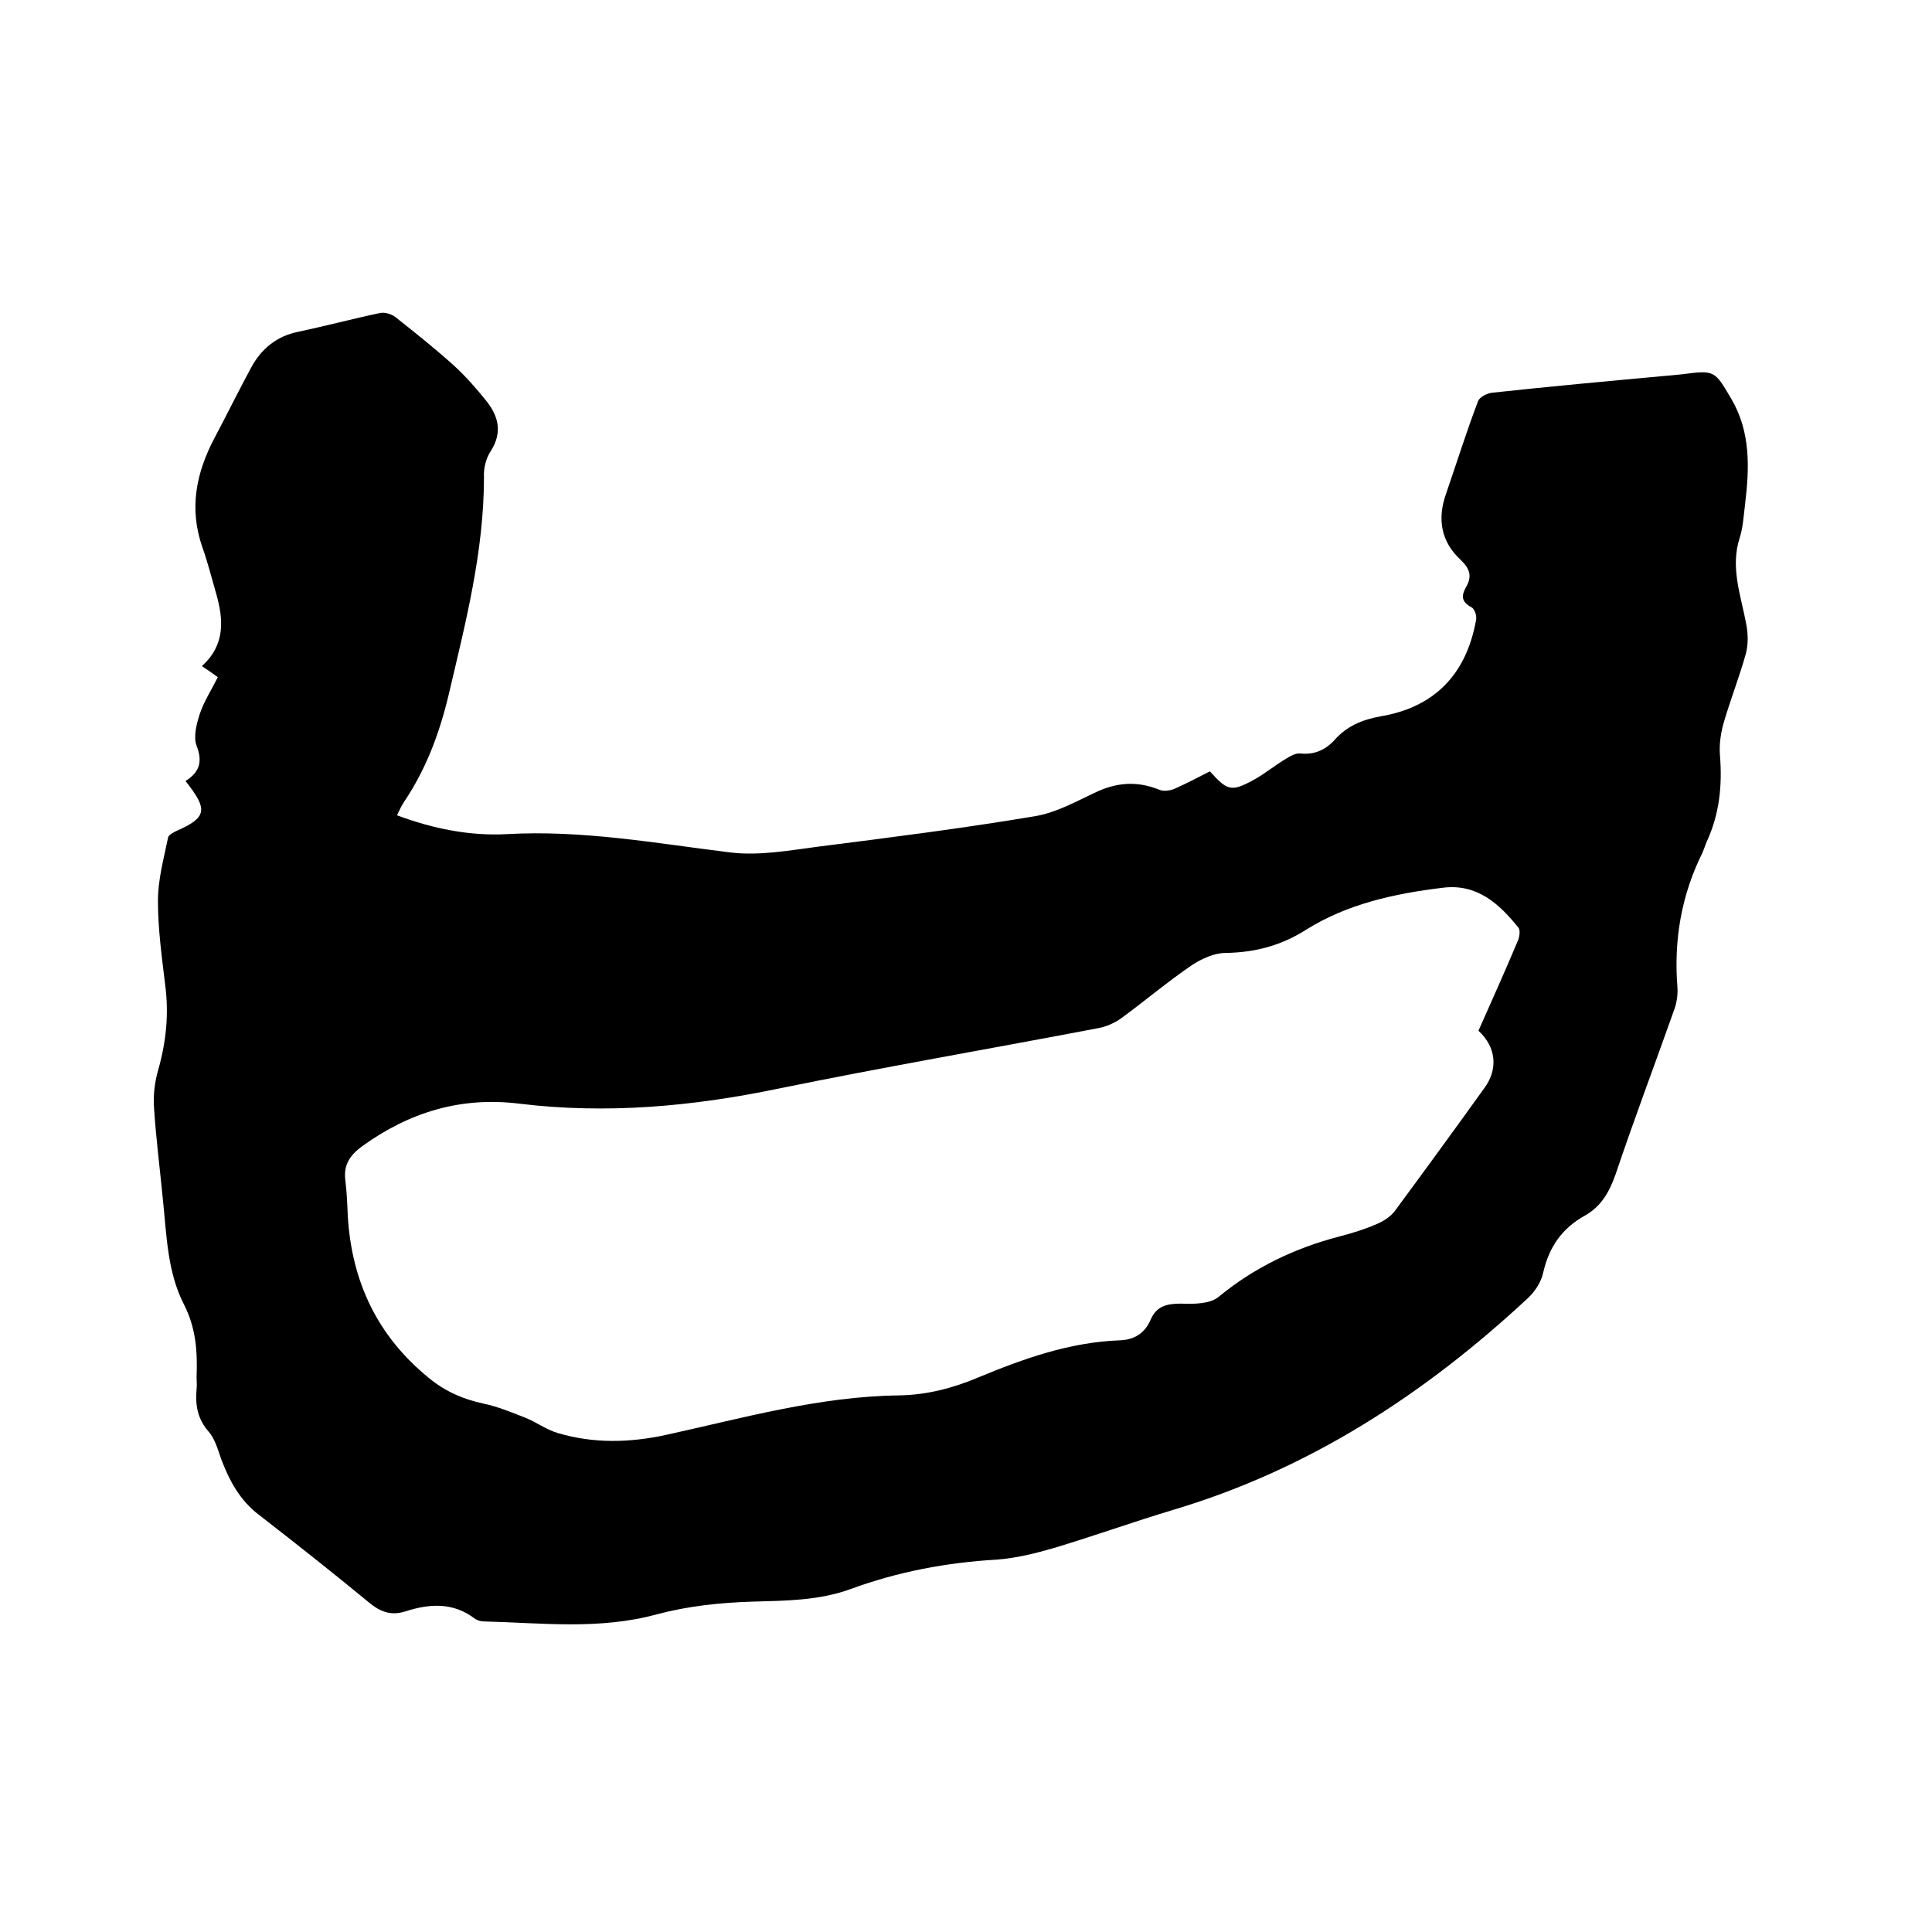 <svg enable-background="new 0 0 400 400" viewBox="0 0 400 400" xmlns="http://www.w3.org/2000/svg"><path d="m38.4 161.7c2.9-1.8 3.6-4 2.3-7.3-.7-1.9 0-4.6.7-6.7.9-2.6 2.4-4.9 3.7-7.5-1.1-.8-2.1-1.5-3.3-2.3 4.9-4.4 4.5-9.7 2.9-15.2-.9-3.1-1.7-6.3-2.8-9.4-2.8-8-1.3-15.4 2.5-22.6 2.6-4.9 5-9.8 7.6-14.6 2.1-3.9 5.3-6.5 9.7-7.4 5.7-1.2 11.3-2.7 17-3.9.9-.2 2.3.2 3.1.8 4.2 3.3 8.3 6.6 12.2 10.1 2.4 2.2 4.6 4.7 6.6 7.2 2.6 3.2 3.5 6.6 1 10.5-1 1.5-1.5 3.6-1.4 5.4 0 15.4-3.8 30.1-7.3 45-1.9 8-4.7 15.5-9.3 22.3-.5.8-.9 1.6-1.4 2.7 7.5 2.8 15.1 4.3 22.7 3.9 15.7-.9 30.9 1.9 46.4 3.8 5.8.7 12-.4 18-1.2 15-1.9 30-3.8 44.9-6.3 4.3-.7 8.3-2.9 12.3-4.8 4.5-2.2 8.8-2.6 13.5-.7.9.4 2.3.2 3.2-.2 2.5-1.1 4.9-2.4 7.3-3.6 3.6 4 4.4 4.3 9 1.8 2.4-1.3 4.5-3.1 6.9-4.5.8-.5 1.9-1.1 2.8-1 2.9.3 5.2-.7 7.1-2.8 2.6-2.9 5.7-4.2 9.6-4.9 11.2-1.9 17.7-8.8 19.7-19.9.2-.9-.3-2.4-1-2.7-2-1.1-2.1-2.3-1.1-4.1 1.3-2.2.9-3.8-1.1-5.7-4-3.7-4.9-8.4-3-13.7 2.2-6.4 4.2-12.8 6.6-19.1.3-.9 1.9-1.7 3-1.8 12-1.3 24-2.4 36-3.5 1.1-.1 2.1-.2 3.2-.3 6.8-.9 6.8-.8 10.2 5 4.1 6.9 3.8 14.4 2.9 21.9-.3 2.3-.4 4.7-1.1 6.9-2 6.1.2 11.9 1.3 17.7.4 2 .5 4.2 0 6.2-1.3 4.7-3.1 9.3-4.5 14-.7 2.3-1.1 4.8-.9 7.2.5 6.3-.1 12.2-2.8 18-.3.7-.5 1.4-.8 2.1-4.4 8.8-6 18.2-5.2 28 .1 1.6-.2 3.4-.8 4.9-4 11.3-8.2 22.4-12 33.7-1.3 3.7-3 6.7-6.4 8.6-4.7 2.6-7.4 6.5-8.6 11.8-.4 1.9-1.7 3.9-3.2 5.3-21.3 19.8-45.2 35.4-73.4 43.8-8.3 2.5-16.4 5.4-24.7 7.9-3.8 1.1-7.8 2.1-11.8 2.4-10.4.6-20.5 2.5-30.3 6.1-6.6 2.4-13.4 2.4-20.3 2.6-6.6.2-13.3.9-19.7 2.6-12 3.3-23.9 1.8-35.9 1.5-.6 0-1.3-.2-1.8-.5-4.5-3.5-9.4-3.2-14.4-1.6-3.1 1-5.3.1-7.7-1.9-7.4-6.1-15-12.1-22.6-18-4-3-6.2-7.1-7.9-11.6-.7-2-1.3-4.2-2.6-5.7-2.3-2.6-2.8-5.5-2.5-8.8.1-.8 0-1.7 0-2.5.2-5.2-.1-10.1-2.6-15-3.5-6.8-3.6-14.5-4.4-22-.6-6.2-1.4-12.4-1.8-18.6-.2-2.6.1-5.3.8-7.8 1.7-5.9 2.3-11.7 1.5-17.8-.7-5.8-1.5-11.6-1.5-17.4 0-4.4 1.2-8.7 2.1-13.1.1-.5 1-1 1.6-1.3 6.4-2.8 6.8-4.4 2-10.4zm267.7 51.7c2.7-6.1 5.5-12.3 8.1-18.5.4-.8.6-2.3.2-2.8-4-5-8.6-9.2-15.7-8.3-9.9 1.2-19.7 3.3-28.3 8.7-5.2 3.3-10.6 4.7-16.7 4.8-2.3 0-4.9 1.2-6.9 2.5-5 3.4-9.6 7.3-14.5 10.9-1.5 1.1-3.3 1.9-5.1 2.2-22 4.2-44.1 8-66.1 12.5-17.8 3.7-35.6 5.3-53.6 3.1-12.1-1.5-22.8 1.8-32.5 8.8-2.6 1.9-3.9 3.9-3.5 7.1.3 2.4.4 4.8.5 7.3.8 13.6 6.1 24.9 16.8 33.6 3.4 2.8 7.1 4.4 11.3 5.3 2.9.6 5.8 1.8 8.6 2.9 2.3.9 4.4 2.5 6.8 3.2 7.4 2.2 14.9 2 22.3.4 16-3.5 31.8-8 48.4-8.2 5.7-.1 11.1-1.5 16.3-3.7 9.4-3.9 18.9-7.3 29.3-7.7 3.1-.1 5.2-1.5 6.4-4.2 1.2-2.9 3.4-3.4 6.3-3.4 2.6.1 6 .1 7.8-1.4 7.4-6.1 15.8-10.1 25-12.5 2.7-.7 5.3-1.5 7.8-2.6 1.4-.6 2.8-1.5 3.7-2.7 6.2-8.4 12.4-16.9 18.5-25.4 2.9-3.9 2.5-8.5-1.2-11.9z"/></svg>